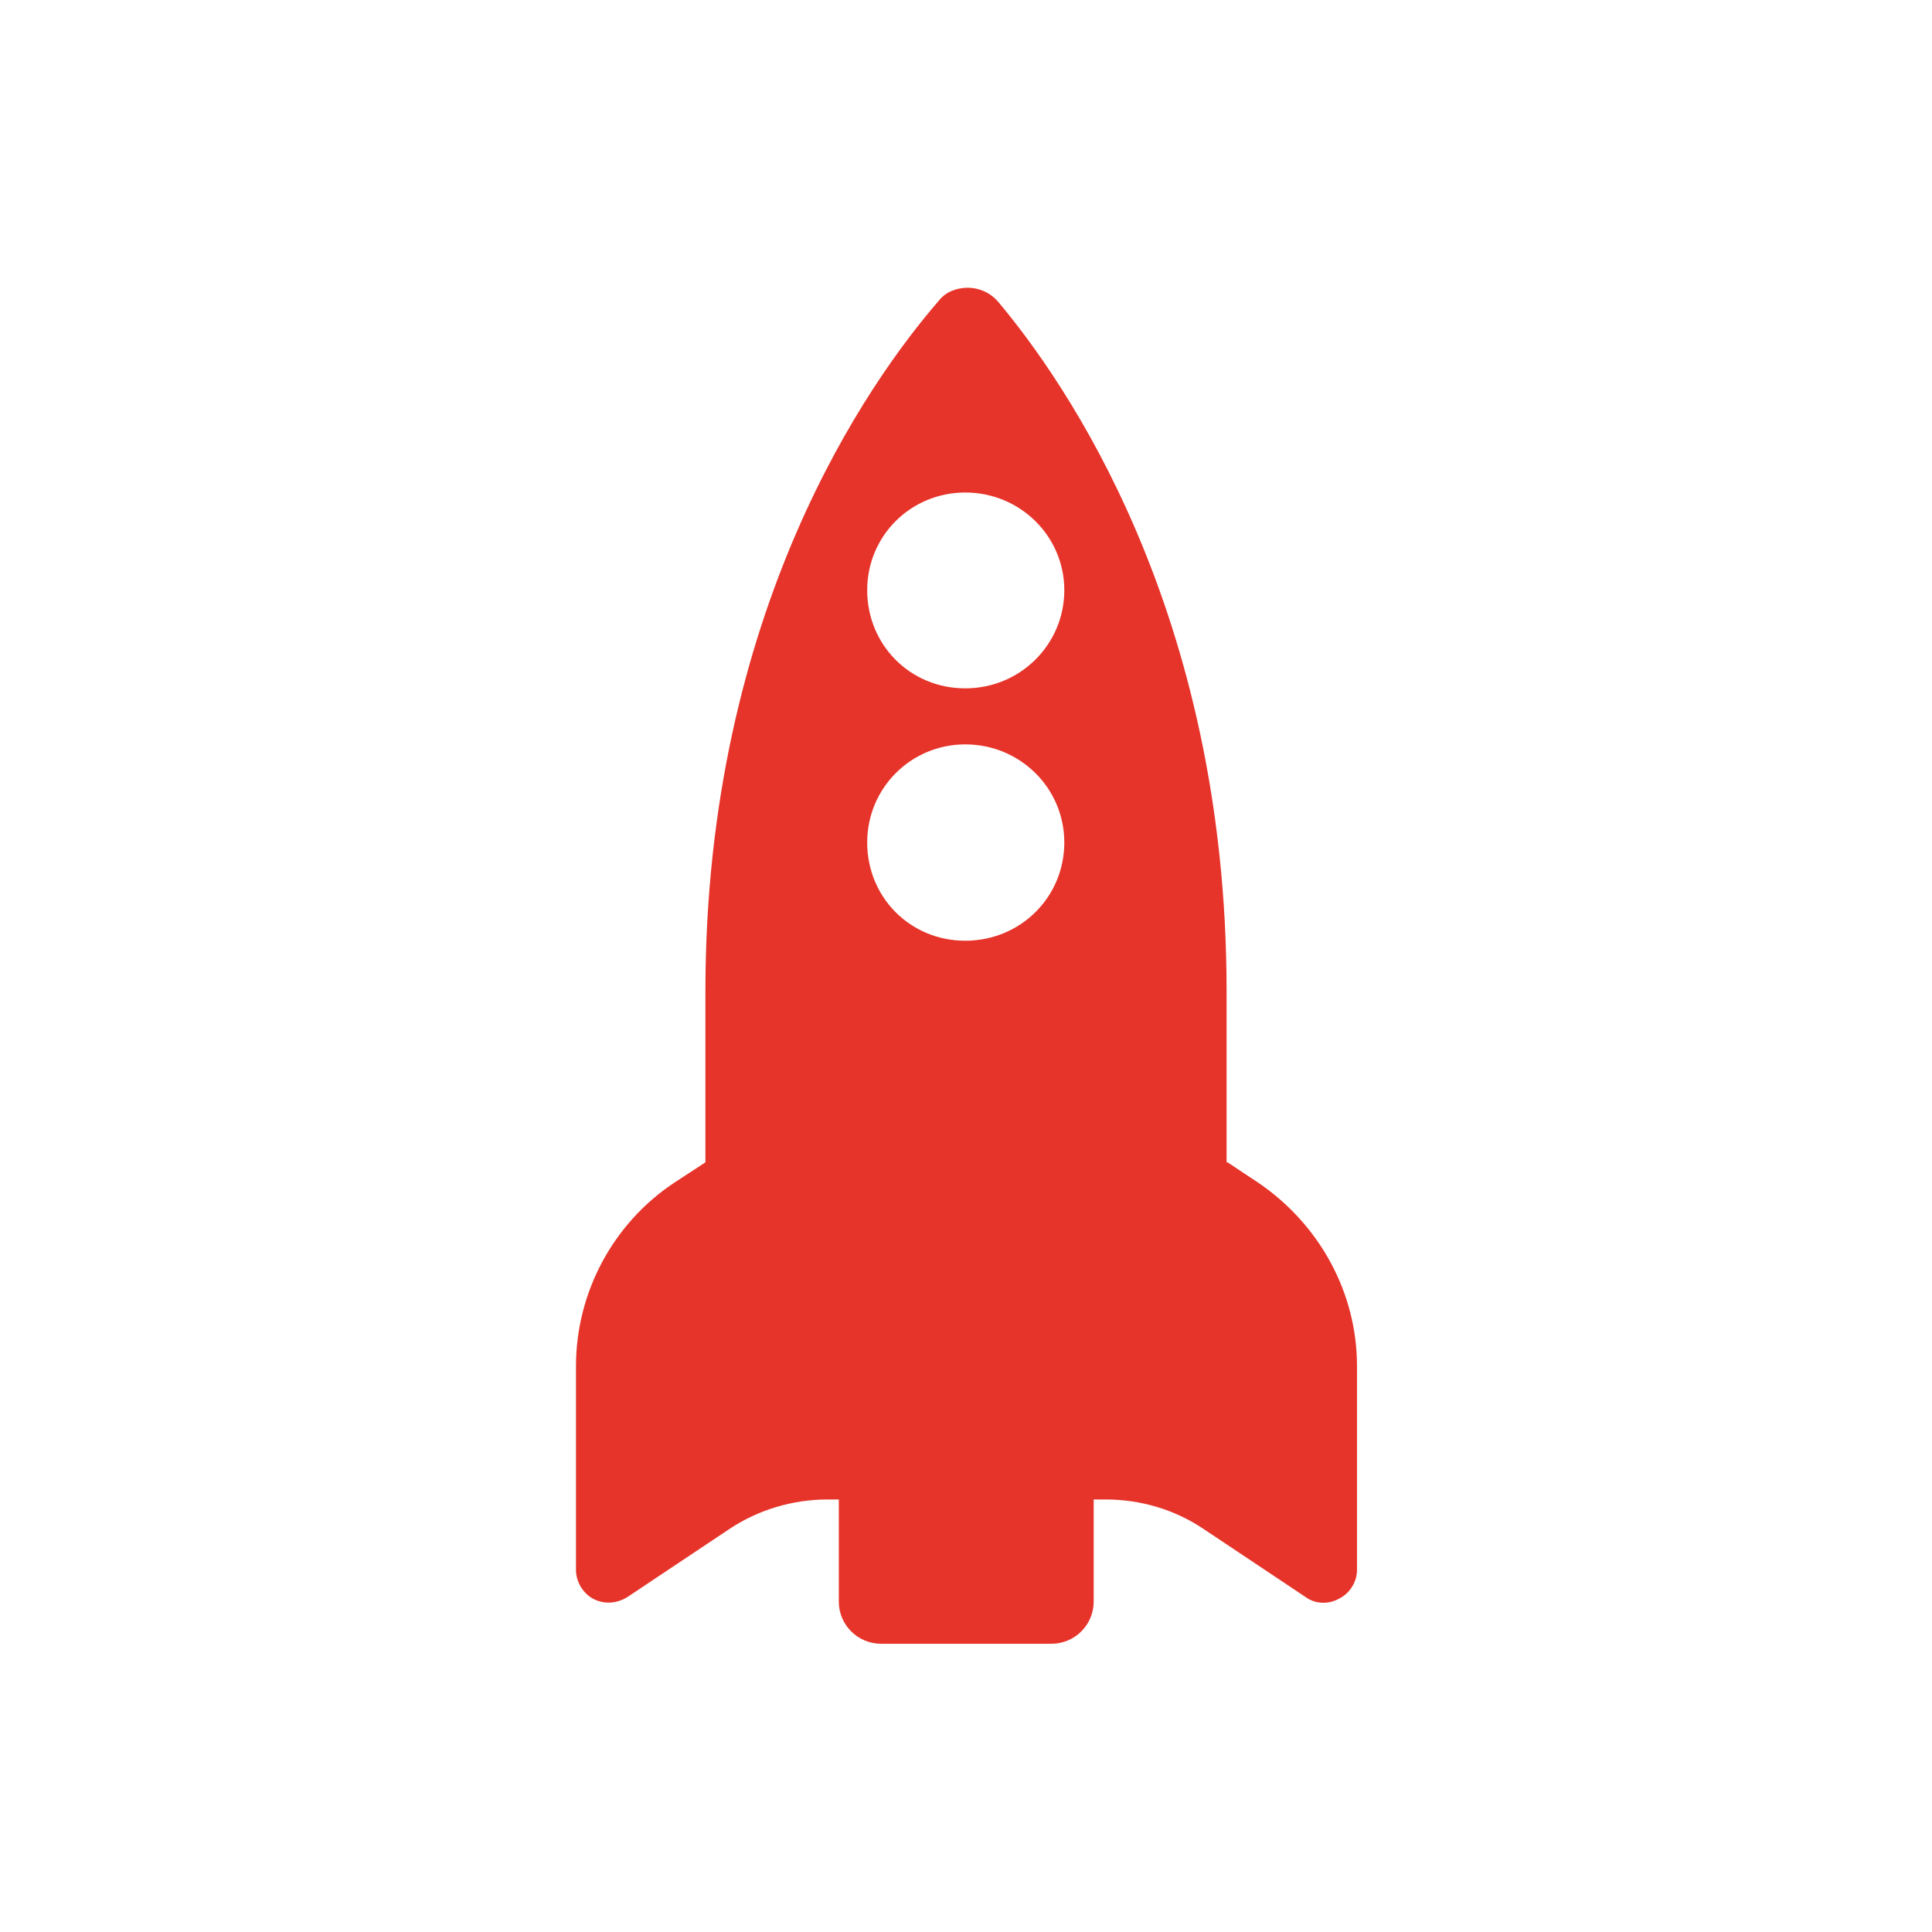 <svg width="94" height="94" viewBox="0 0 94 94" fill="none" xmlns="http://www.w3.org/2000/svg">
<g clip-path="url(#clip0_233_231)">
<path fill-rule="evenodd" clip-rule="evenodd" d="M59.679 56.553V48.23C59.679 29.728 51.808 18.535 48.538 14.651C48.175 14.241 47.642 14 47.085 14C46.528 14 45.995 14.217 45.68 14.627C42.314 18.511 34.321 29.704 34.321 48.23V56.553L32.771 57.566C29.817 59.544 28.024 62.897 28.024 66.467V76.382C28.024 76.96 28.363 77.515 28.848 77.781C29.381 78.07 30.01 78.022 30.519 77.708L35.508 74.379C36.889 73.463 38.56 72.956 40.255 72.956H40.812V77.925C40.812 79.059 41.733 79.976 42.871 79.976H51.154C52.292 79.976 53.212 79.059 53.212 77.925V72.956H53.794C55.489 72.956 57.136 73.439 58.541 74.379L63.53 77.708C63.99 78.046 64.644 78.07 65.153 77.781C65.685 77.515 66.024 76.96 66.024 76.382V66.467C66.024 62.897 64.208 59.592 61.253 57.566L59.727 56.553H59.679ZM46.964 36.217C49.628 36.217 51.783 38.34 51.783 40.993C51.783 43.647 49.652 45.77 46.964 45.77C44.276 45.77 42.193 43.647 42.193 40.993C42.193 38.34 44.324 36.217 46.964 36.217ZM46.964 23.963C49.628 23.963 51.783 26.085 51.783 28.715C51.783 31.344 49.652 33.491 46.964 33.491C44.276 33.491 42.193 31.368 42.193 28.715C42.193 26.061 44.324 23.963 46.964 23.963Z" fill="#E6342A"/>
</g>
<defs>
<clipPath id="clip0_233_231">
<rect width="38" height="66" fill="white" transform="translate(28 14)"/>
</clipPath>
</defs>
</svg>
